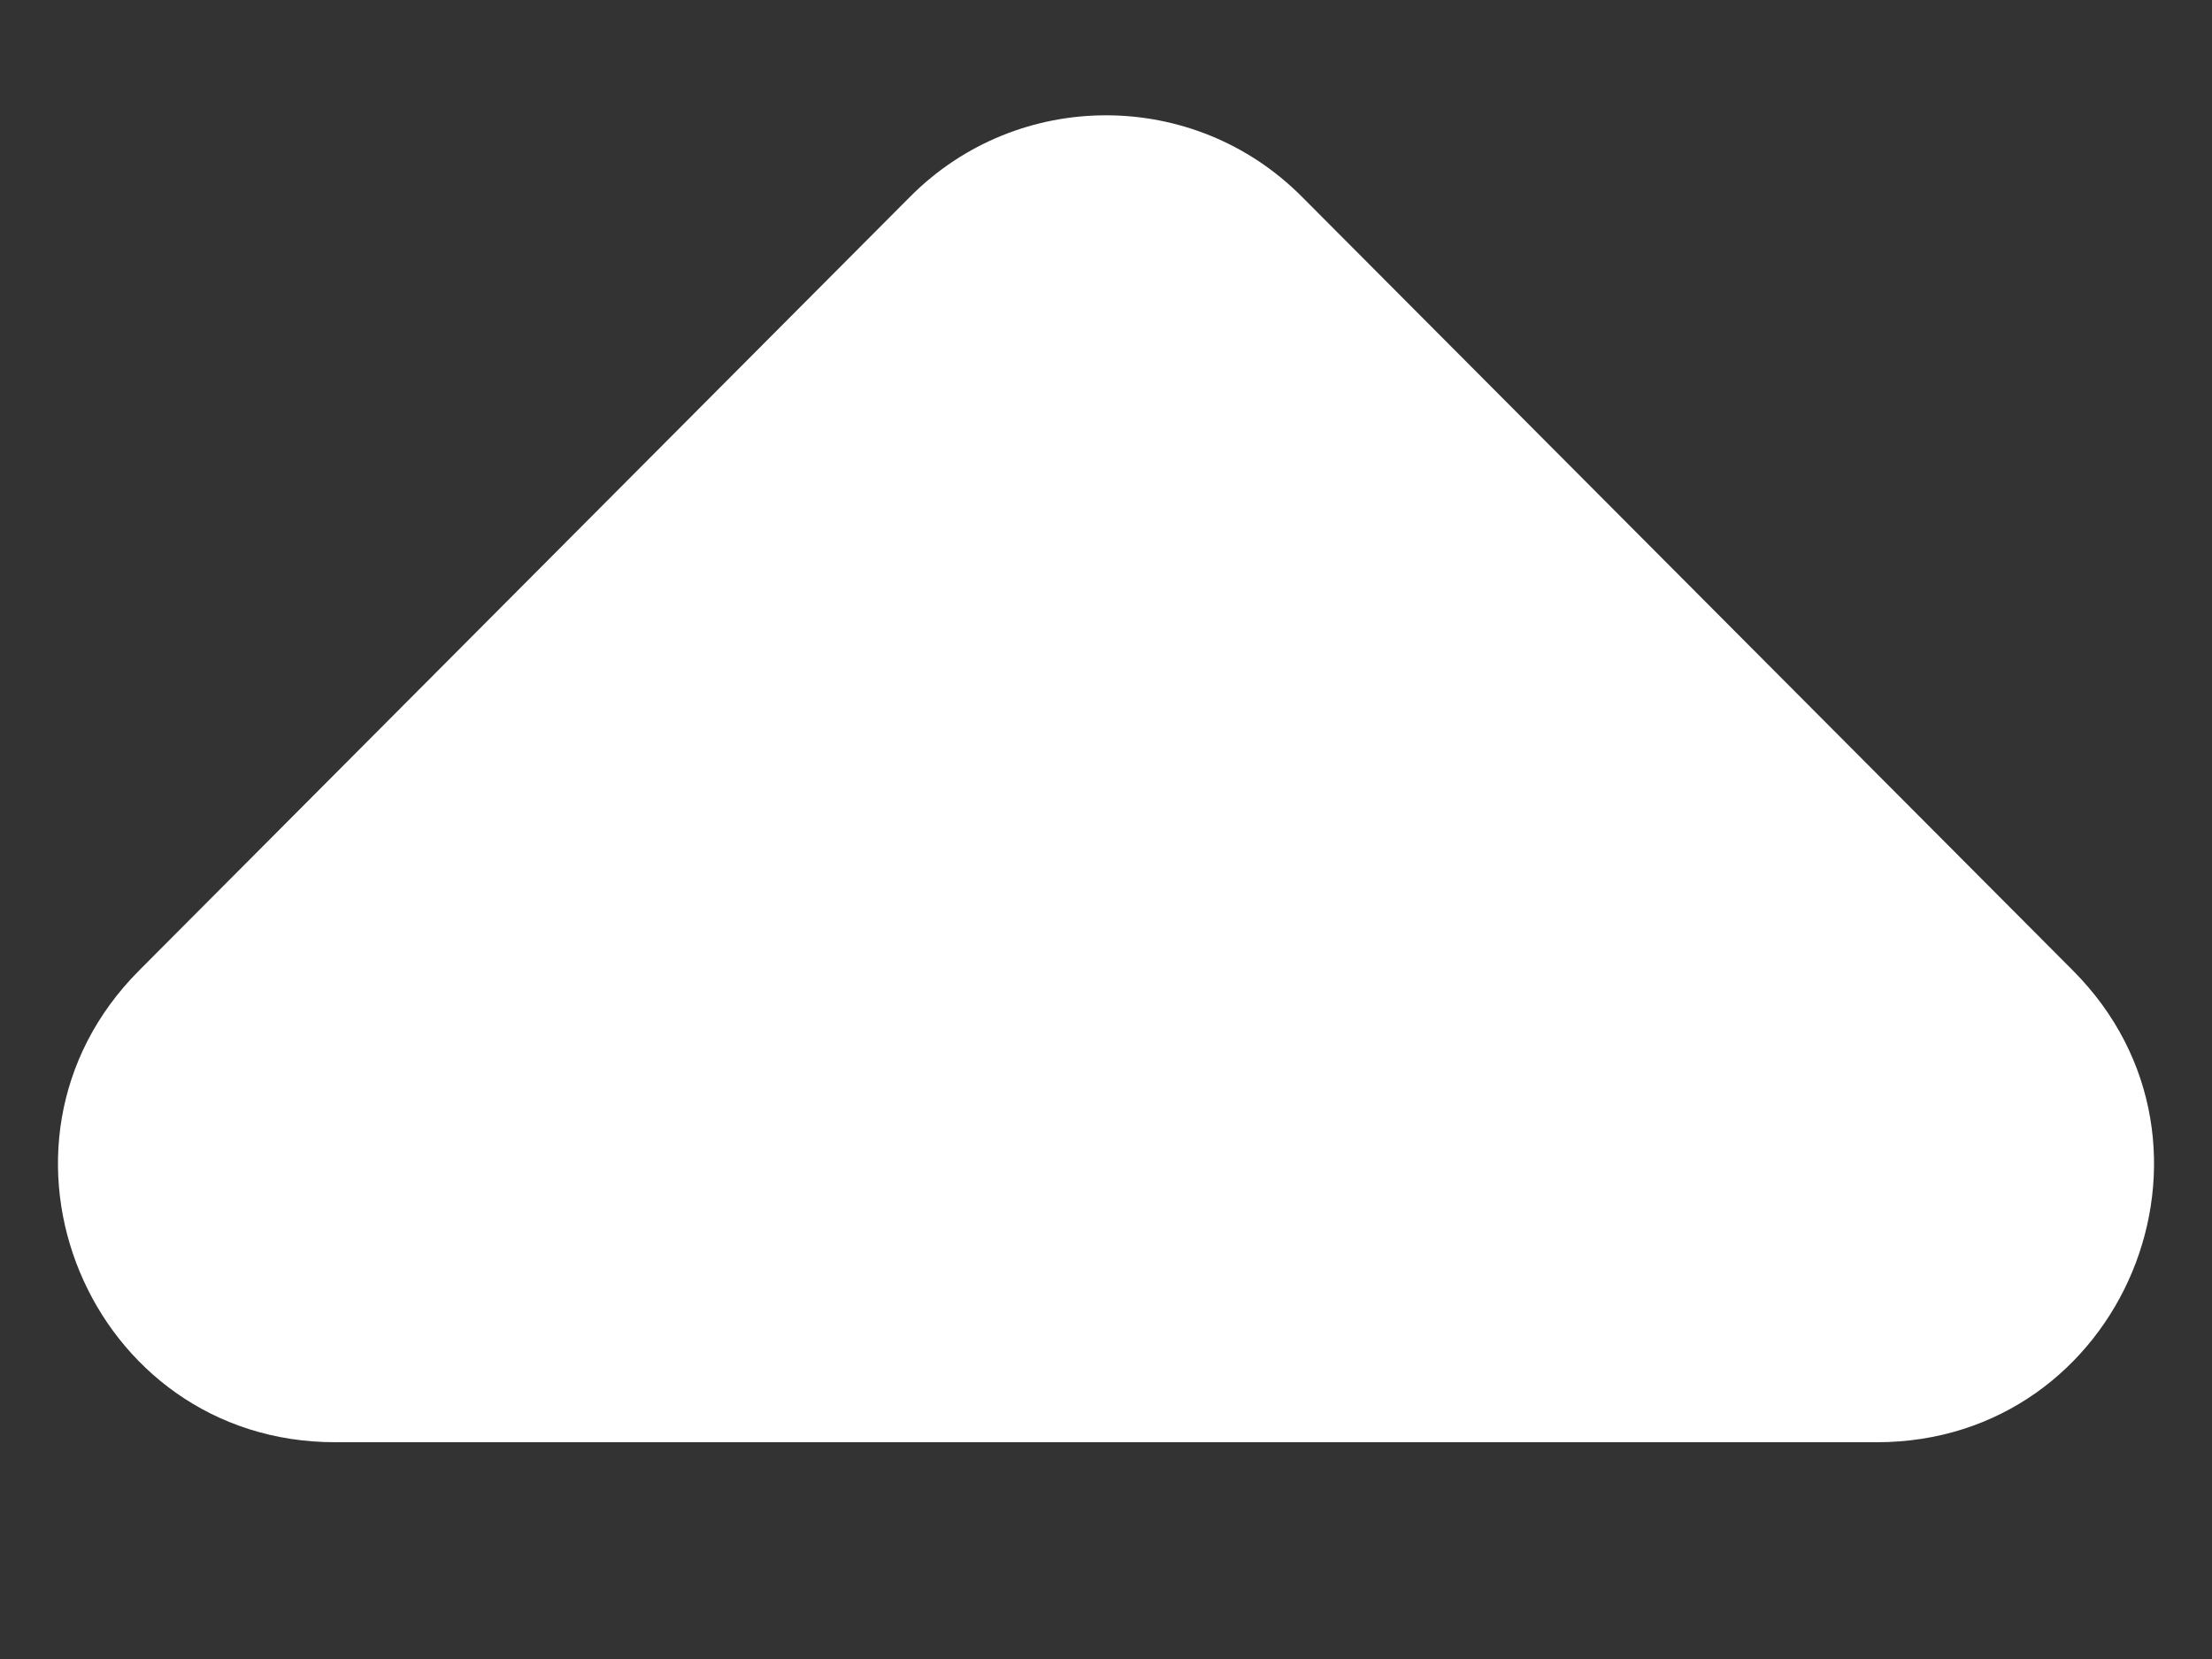 <?xml version="1.0" encoding="utf-8"?>
<svg xmlns="http://www.w3.org/2000/svg" fill="none" height="100%" overflow="visible" preserveAspectRatio="none" style="display: block;" viewBox="0 0 8 6" width="100%">
<rect x="0" y="0" width="8" height="6" fill="#333333" stroke="none"/>
<path d="M3.292 0.711C3.682 0.319 4.318 0.319 4.708 0.711L7.497 3.51C8.125 4.14 7.678 5.216 6.788 5.216H1.212C0.322 5.216 -0.125 4.14 0.503 3.51L3.292 0.711Z" fill="white" id="Polygon 1"/>
</svg>